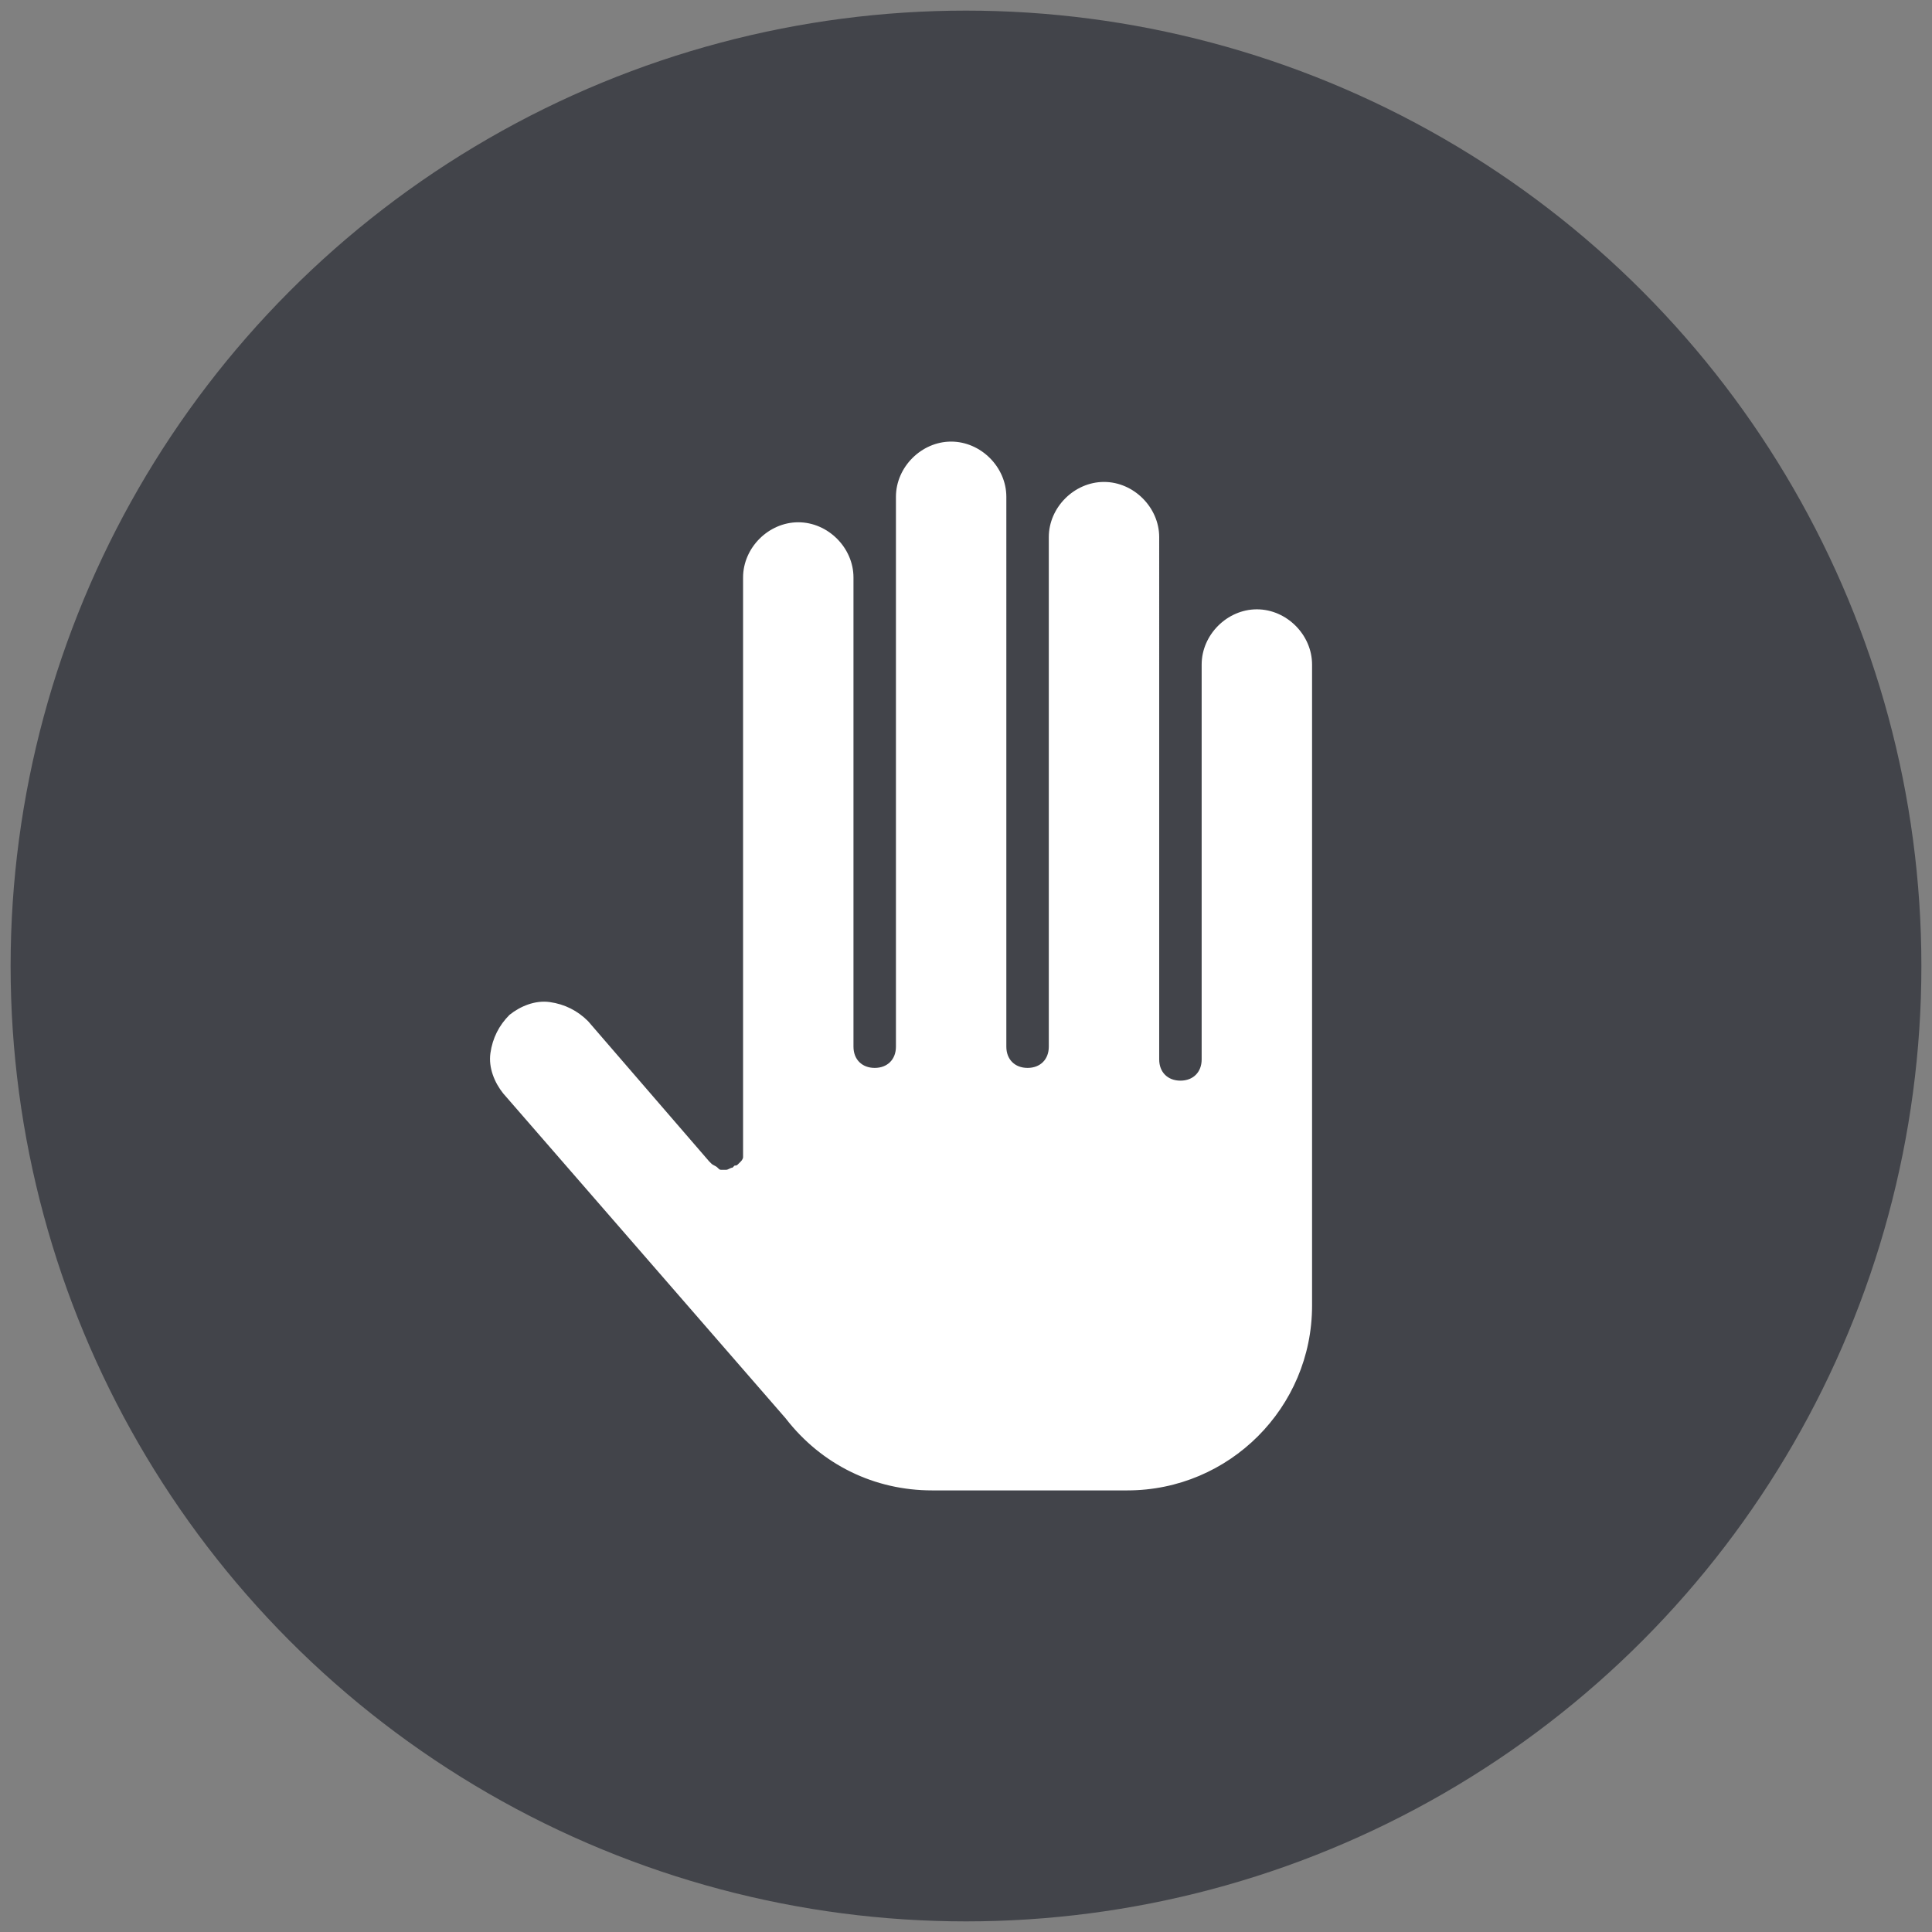 <?xml version="1.0" encoding="utf-8"?>
<!-- Generator: Adobe Illustrator 23.0.1, SVG Export Plug-In . SVG Version: 6.00 Build 0)  -->
<svg version="1.1" id="Layer_1" xmlns="http://www.w3.org/2000/svg" xmlns:xlink="http://www.w3.org/1999/xlink" x="0px" y="0px"
	 viewBox="0 0 91 91" style="enable-background:new 0 0 91 91;" xml:space="preserve">
<rect x="0" y="0" width="91" height="91" fill="#808080" stroke="none"/>
<style type="text/css">
	.st0{fill:#42444A;}
	.st1{fill:#FFFFFF;}
</style>
<g>
	<circle class="st0" cx="45.5" cy="45.5" r="45"/>
	<g>
		<path class="st1" d="M62.3,49.7V31.2c0-1.7-1.4-3.1-3.1-3.1s-3.1,1.4-3.1,3.1v18.6c0,0.3-0.2,0.5-0.5,0.5s-0.5-0.2-0.5-0.5v-1
			c0,0,0-0.1,0-0.1V25.3c0-1.7-1.4-3.1-3.1-3.1c-1.7,0-3.1,1.4-3.1,3.1v24c0,0.3-0.2,0.5-0.5,0.5S48,49.6,48,49.3v-24v-1.9
			c0-1.7-1.4-3.1-3.1-3.1s-3.1,1.4-3.1,3.1v3.8v22.1c0,0.3-0.2,0.5-0.5,0.5s-0.5-0.2-0.5-0.5V27.2c0-1.7-1.4-3.1-3.1-3.1
			s-3.1,1.4-3.1,3.1v26.9c0,0,0,0,0,0c0,0,0,0.1,0,0.1c0,0,0,0,0,0.1c0,0,0,0.1-0.1,0.1c0,0,0,0,0,0c0,0,0,0,0,0c0,0-0.1,0-0.1,0.1
			c0,0,0,0,0,0c-0.1,0-0.1,0-0.2,0c0,0,0,0,0,0c0,0,0,0,0,0c-0.1,0-0.1,0-0.2,0c0,0,0,0,0,0c0,0-0.1-0.1-0.1-0.1c0,0,0,0,0,0
			c0,0,0,0,0,0L28,47.8c-0.5-0.6-1.3-1-2.1-1.1c-0.8-0.1-1.6,0.2-2.2,0.7c-0.6,0.5-1,1.3-1.1,2.1c-0.1,0.8,0.2,1.6,0.7,2.2
			l13.3,15.4c0,0,0,0,0,0c1.8,2.2,4.4,3.5,7.2,3.5h9.2c5.1,0,9.2-4.1,9.2-9.2l0-6.8L62.3,49.7C62.4,49.7,62.3,49.7,62.3,49.7z"/>
		<path class="st0" d="M53.1,71.2h-9.2c-2.9,0-5.7-1.3-7.6-3.6l0,0L23,52.1c-0.6-0.7-0.9-1.6-0.9-2.6c0.1-1,0.5-1.8,1.2-2.4
			c0.7-0.6,1.6-0.9,2.6-0.9c1,0.1,1.8,0.5,2.4,1.2l5.7,6.6l0-0.1V27.2c0-2,1.6-3.6,3.6-3.6c2,0,3.6,1.6,3.6,3.6v22.1V23.4
			c0-2,1.6-3.6,3.6-3.6s3.6,1.6,3.6,3.6v25.9v-24c0-2,1.6-3.6,3.6-3.6c2,0,3.6,1.6,3.6,3.6l0,24.6V31.2c0-2,1.6-3.6,3.6-3.6
			s3.6,1.6,3.6,3.6l0,30.2C62.9,66.8,58.5,71.2,53.1,71.2z M37,66.8L37,66.8c1.7,2.2,4.2,3.4,6.9,3.4h9.2c4.8,0,8.7-3.9,8.7-8.7
			l0-6.8l0-23.4c0-1.4-1.2-2.6-2.6-2.6s-2.6,1.2-2.6,2.6v18.6c0,0.6-0.4,1-1,1s-1-0.4-1-1v-0.9c0,0,0-0.1,0-0.2V25.3
			c0-1.4-1.2-2.6-2.6-2.6s-2.6,1.2-2.6,2.6v24c0,0.6-0.4,1-1,1s-1-0.4-1-1V23.4c0-1.4-1.2-2.6-2.6-2.6c-1.4,0-2.6,1.2-2.6,2.6v25.9
			c0,0.6-0.4,1-1,1s-1-0.4-1-1V27.2c0-1.4-1.2-2.6-2.6-2.6c-1.4,0-2.6,1.2-2.6,2.6l0,27c0,0.1,0,0.1,0,0.2l0,0.1
			c0,0.1-0.1,0.2-0.1,0.2l-0.1,0.1c-0.1,0.1-0.1,0.1-0.2,0.1L34.5,55c-0.1,0-0.2,0.1-0.3,0.1l-0.2,0l0,0c-0.1,0-0.1,0-0.2-0.1
			c-0.1-0.1-0.2-0.1-0.3-0.2l-0.1-0.1l-5.7-6.6c-0.5-0.5-1.1-0.8-1.8-0.9c-0.7-0.1-1.4,0.2-1.9,0.6c-0.5,0.5-0.8,1.1-0.9,1.8
			s0.2,1.4,0.6,1.9L37,66.8z"/>
	</g>
</g>
</svg>
